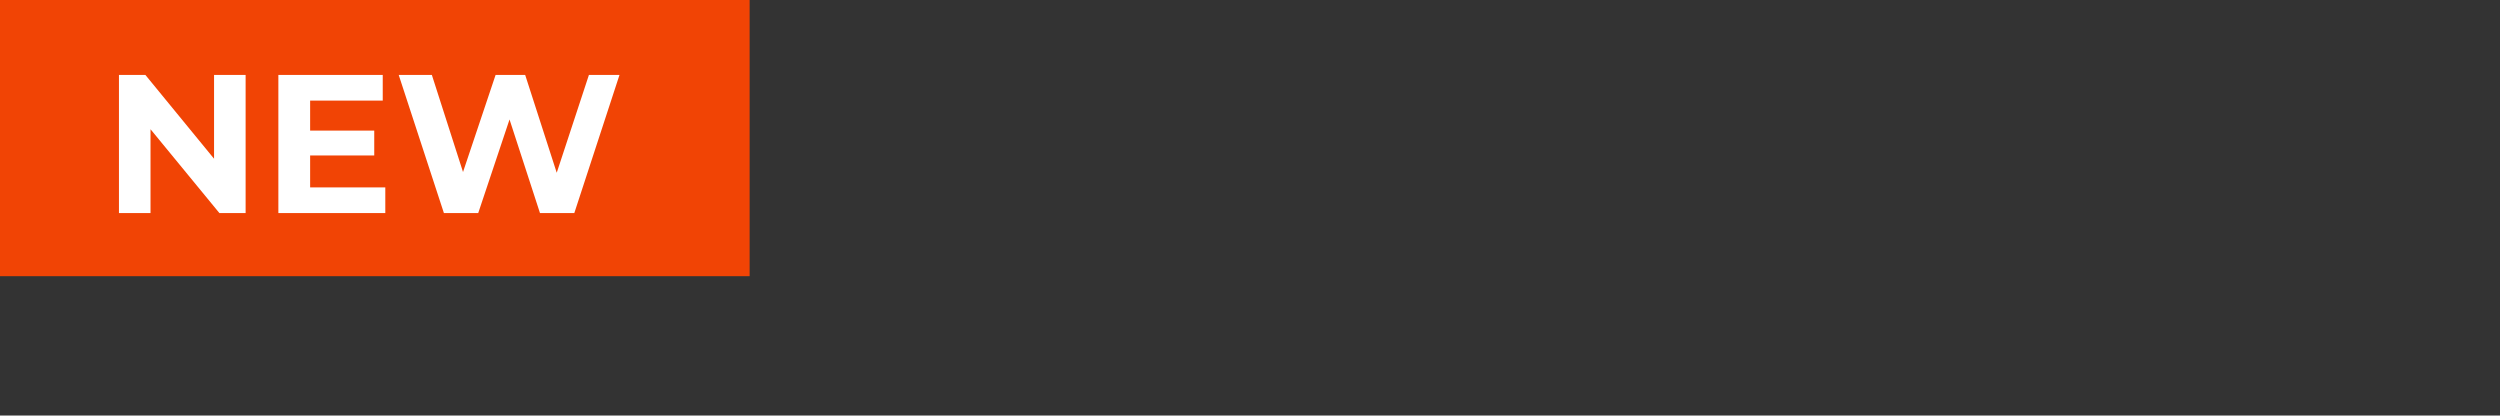 <svg id="レイヤー_1" data-name="レイヤー 1" xmlns="http://www.w3.org/2000/svg" viewBox="0 0 370.913 61.646"><rect x="0" y="0" width="370.913" height="61.646" fill="#333333" stroke="none"/><defs><style>.cls-1{fill:#f14405;}.cls-2{fill:#fff;}</style></defs><rect class="cls-1" width="111.219" height="40.976"/><path class="cls-2" d="M17.649,31.609v-20.49h3.922l12.09,14.753H31.758V11.119h4.683v20.49H32.548L20.429,16.857h1.903V31.609Z"/><path class="cls-2" d="M41.3,31.609v-20.49H56.785v3.805H46.013v12.88H57.166v3.805Zm4.361-8.547V19.374h9.864v3.688Z"/><path class="cls-2" d="M65.859,31.609l-6.704-20.49h4.918L69.898,29.268H67.439l6.089-18.148h4.391L83.773,29.268H81.402l5.972-18.148h4.537l-6.703,20.49H80.114L74.933,15.686h1.346L70.952,31.609Z"/></svg>